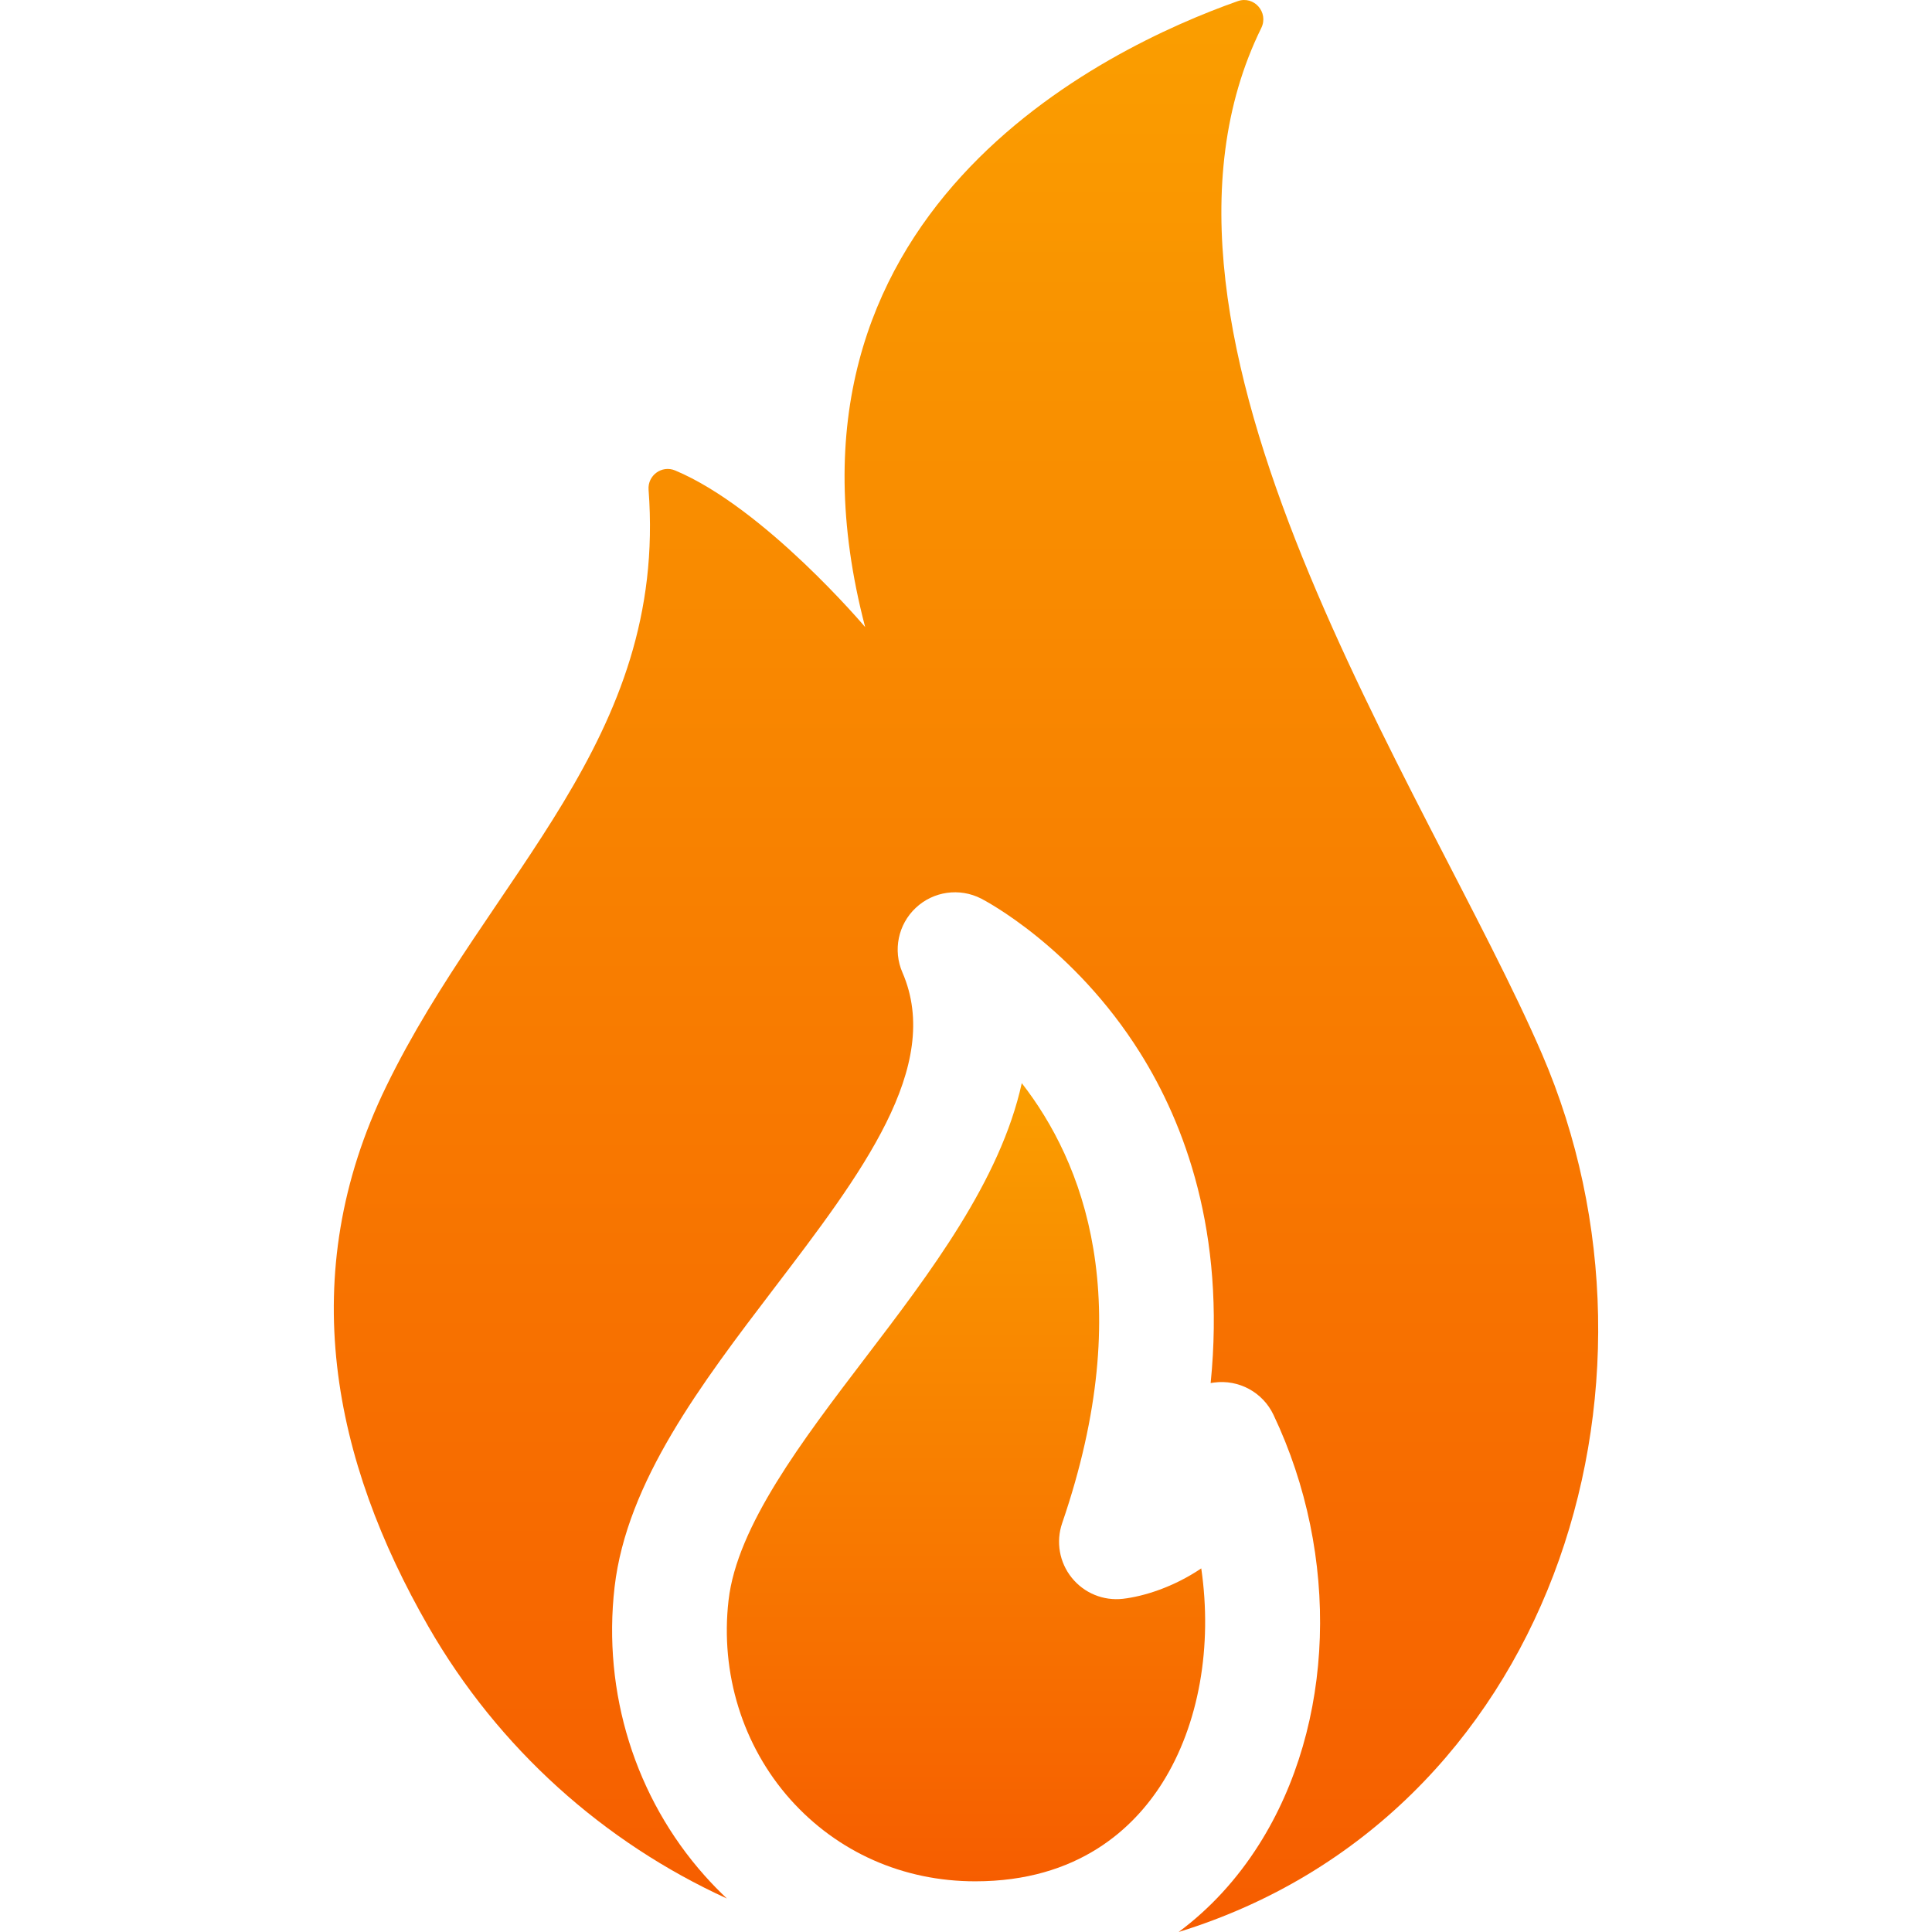 <svg width="30" height="30" viewBox="0 0 30 30" fill="none" xmlns="http://www.w3.org/2000/svg">
<g clip-path="url(#clip0)">
<path d="M23.943 16.364C22.178 12.275 17.241 5.201 19.585 0.435C19.704 0.193 19.473 -0.072 19.219 0.018C17.182 0.738 11.748 3.3 13.434 9.737C13.434 9.737 11.872 7.887 10.483 7.305C10.277 7.219 10.054 7.382 10.071 7.605C10.366 11.497 7.598 13.581 5.998 16.868C4.563 19.814 5.177 22.69 6.65 25.254C7.744 27.159 9.385 28.611 11.287 29.48C11.168 29.367 11.053 29.25 10.943 29.126C9.865 27.917 9.355 26.284 9.543 24.645C9.732 23.008 10.895 21.482 12.019 20.006C13.37 18.234 14.646 16.56 14.013 15.101C13.863 14.756 13.946 14.354 14.22 14.097C14.494 13.839 14.9 13.782 15.235 13.953C15.293 13.983 16.669 14.7 17.702 16.346C18.393 17.447 19.033 19.138 18.799 21.476C18.817 21.473 18.835 21.47 18.852 21.468C19.236 21.417 19.608 21.619 19.774 21.968C20.815 24.16 20.728 26.779 19.551 28.64C19.208 29.183 18.787 29.639 18.302 30C24.067 28.221 26.177 21.541 23.943 16.364Z" fill="url(#paint0_linear)"/>
<path d="M15.866 16.819C15.533 18.334 14.441 19.767 13.436 21.085C12.457 22.37 11.445 23.698 11.313 24.848C11.182 25.983 11.532 27.11 12.272 27.941C13.004 28.761 14.024 29.213 15.144 29.213C16.746 29.213 17.606 28.384 18.046 27.689C18.623 26.775 18.828 25.555 18.653 24.354C18.216 24.649 17.755 24.789 17.438 24.826C17.134 24.861 16.834 24.738 16.642 24.499C16.45 24.261 16.394 23.941 16.493 23.652C17.676 20.202 16.814 18.037 15.866 16.819Z" fill="url(#paint1_linear)"/>
</g>
<defs>
<linearGradient id="paint0_linear" x1="15" y1="0" x2="15" y2="30" gradientUnits="userSpaceOnUse">
<stop stop-color="#FA9E00"/>
<stop offset="1" stop-color="#F65D00"/>
</linearGradient>
<linearGradient id="paint1_linear" x1="15" y1="16.819" x2="15" y2="29.213" gradientUnits="userSpaceOnUse">
<stop stop-color="#FA9E00"/>
<stop offset="1" stop-color="#F65D00"/>
</linearGradient>
<clipPath id="clip0">
<rect width="30" height="30" fill="white"/>
</clipPath>
</defs>
</svg>
